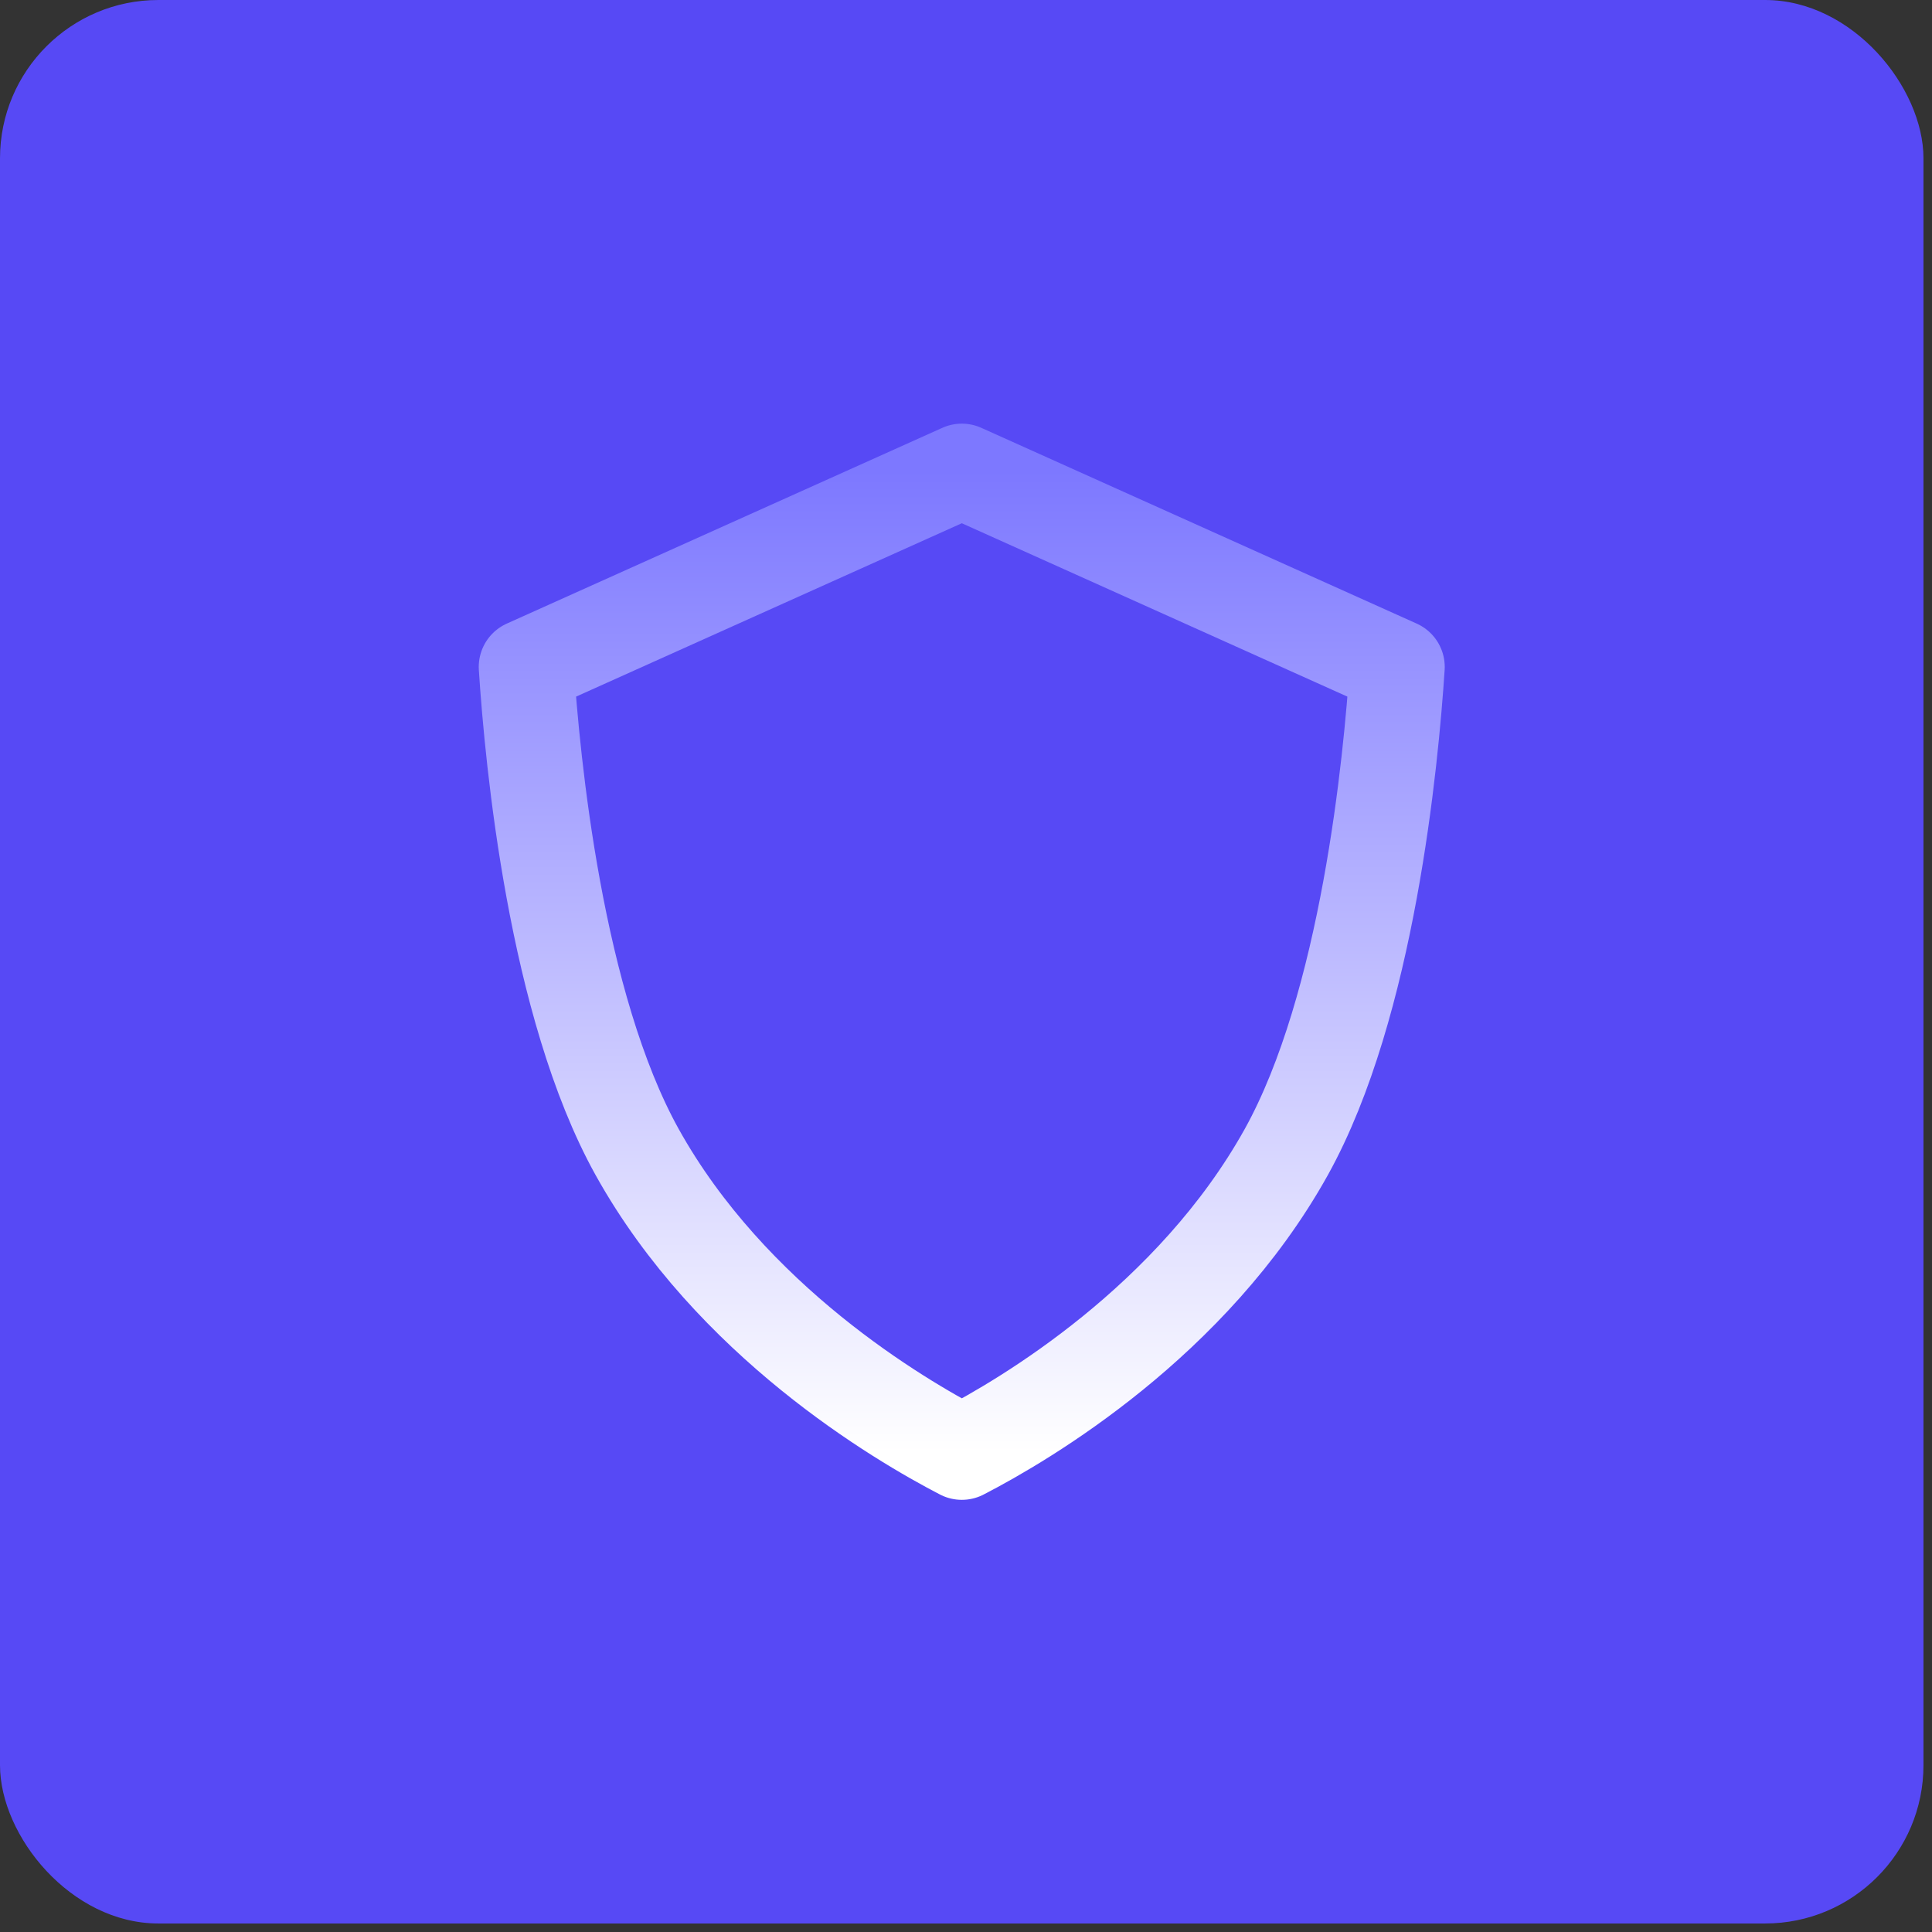 <svg width="122" height="122" viewBox="0 0 122 122" fill="none" xmlns="http://www.w3.org/2000/svg">
<rect x="0" y="0" width="122" height="122" fill="#333333" stroke="none"/>
<rect y="-0" width="121.462" height="121.462" rx="10" fill="#5749F5"/>
<path d="M40.237 72.754C46.163 83.4 56.722 89.629 60.736 91.71C64.727 89.648 75.274 83.435 81.222 72.754C86.382 63.468 87.844 48.015 88.231 42.115L60.736 29.752L33.231 42.115C33.615 48.015 35.074 63.468 40.237 72.754Z" stroke="url(#paint0_linear_269_3652)" stroke-width="6" stroke-linejoin="round"/>
<defs>
<linearGradient id="paint0_linear_269_3652" x1="60.731" y1="29.752" x2="60.731" y2="91.71" gradientUnits="userSpaceOnUse">
<stop stop-color="#7D78FF"/>
<stop offset="1" stop-color="white"/>
</linearGradient>
</defs>
</svg>
